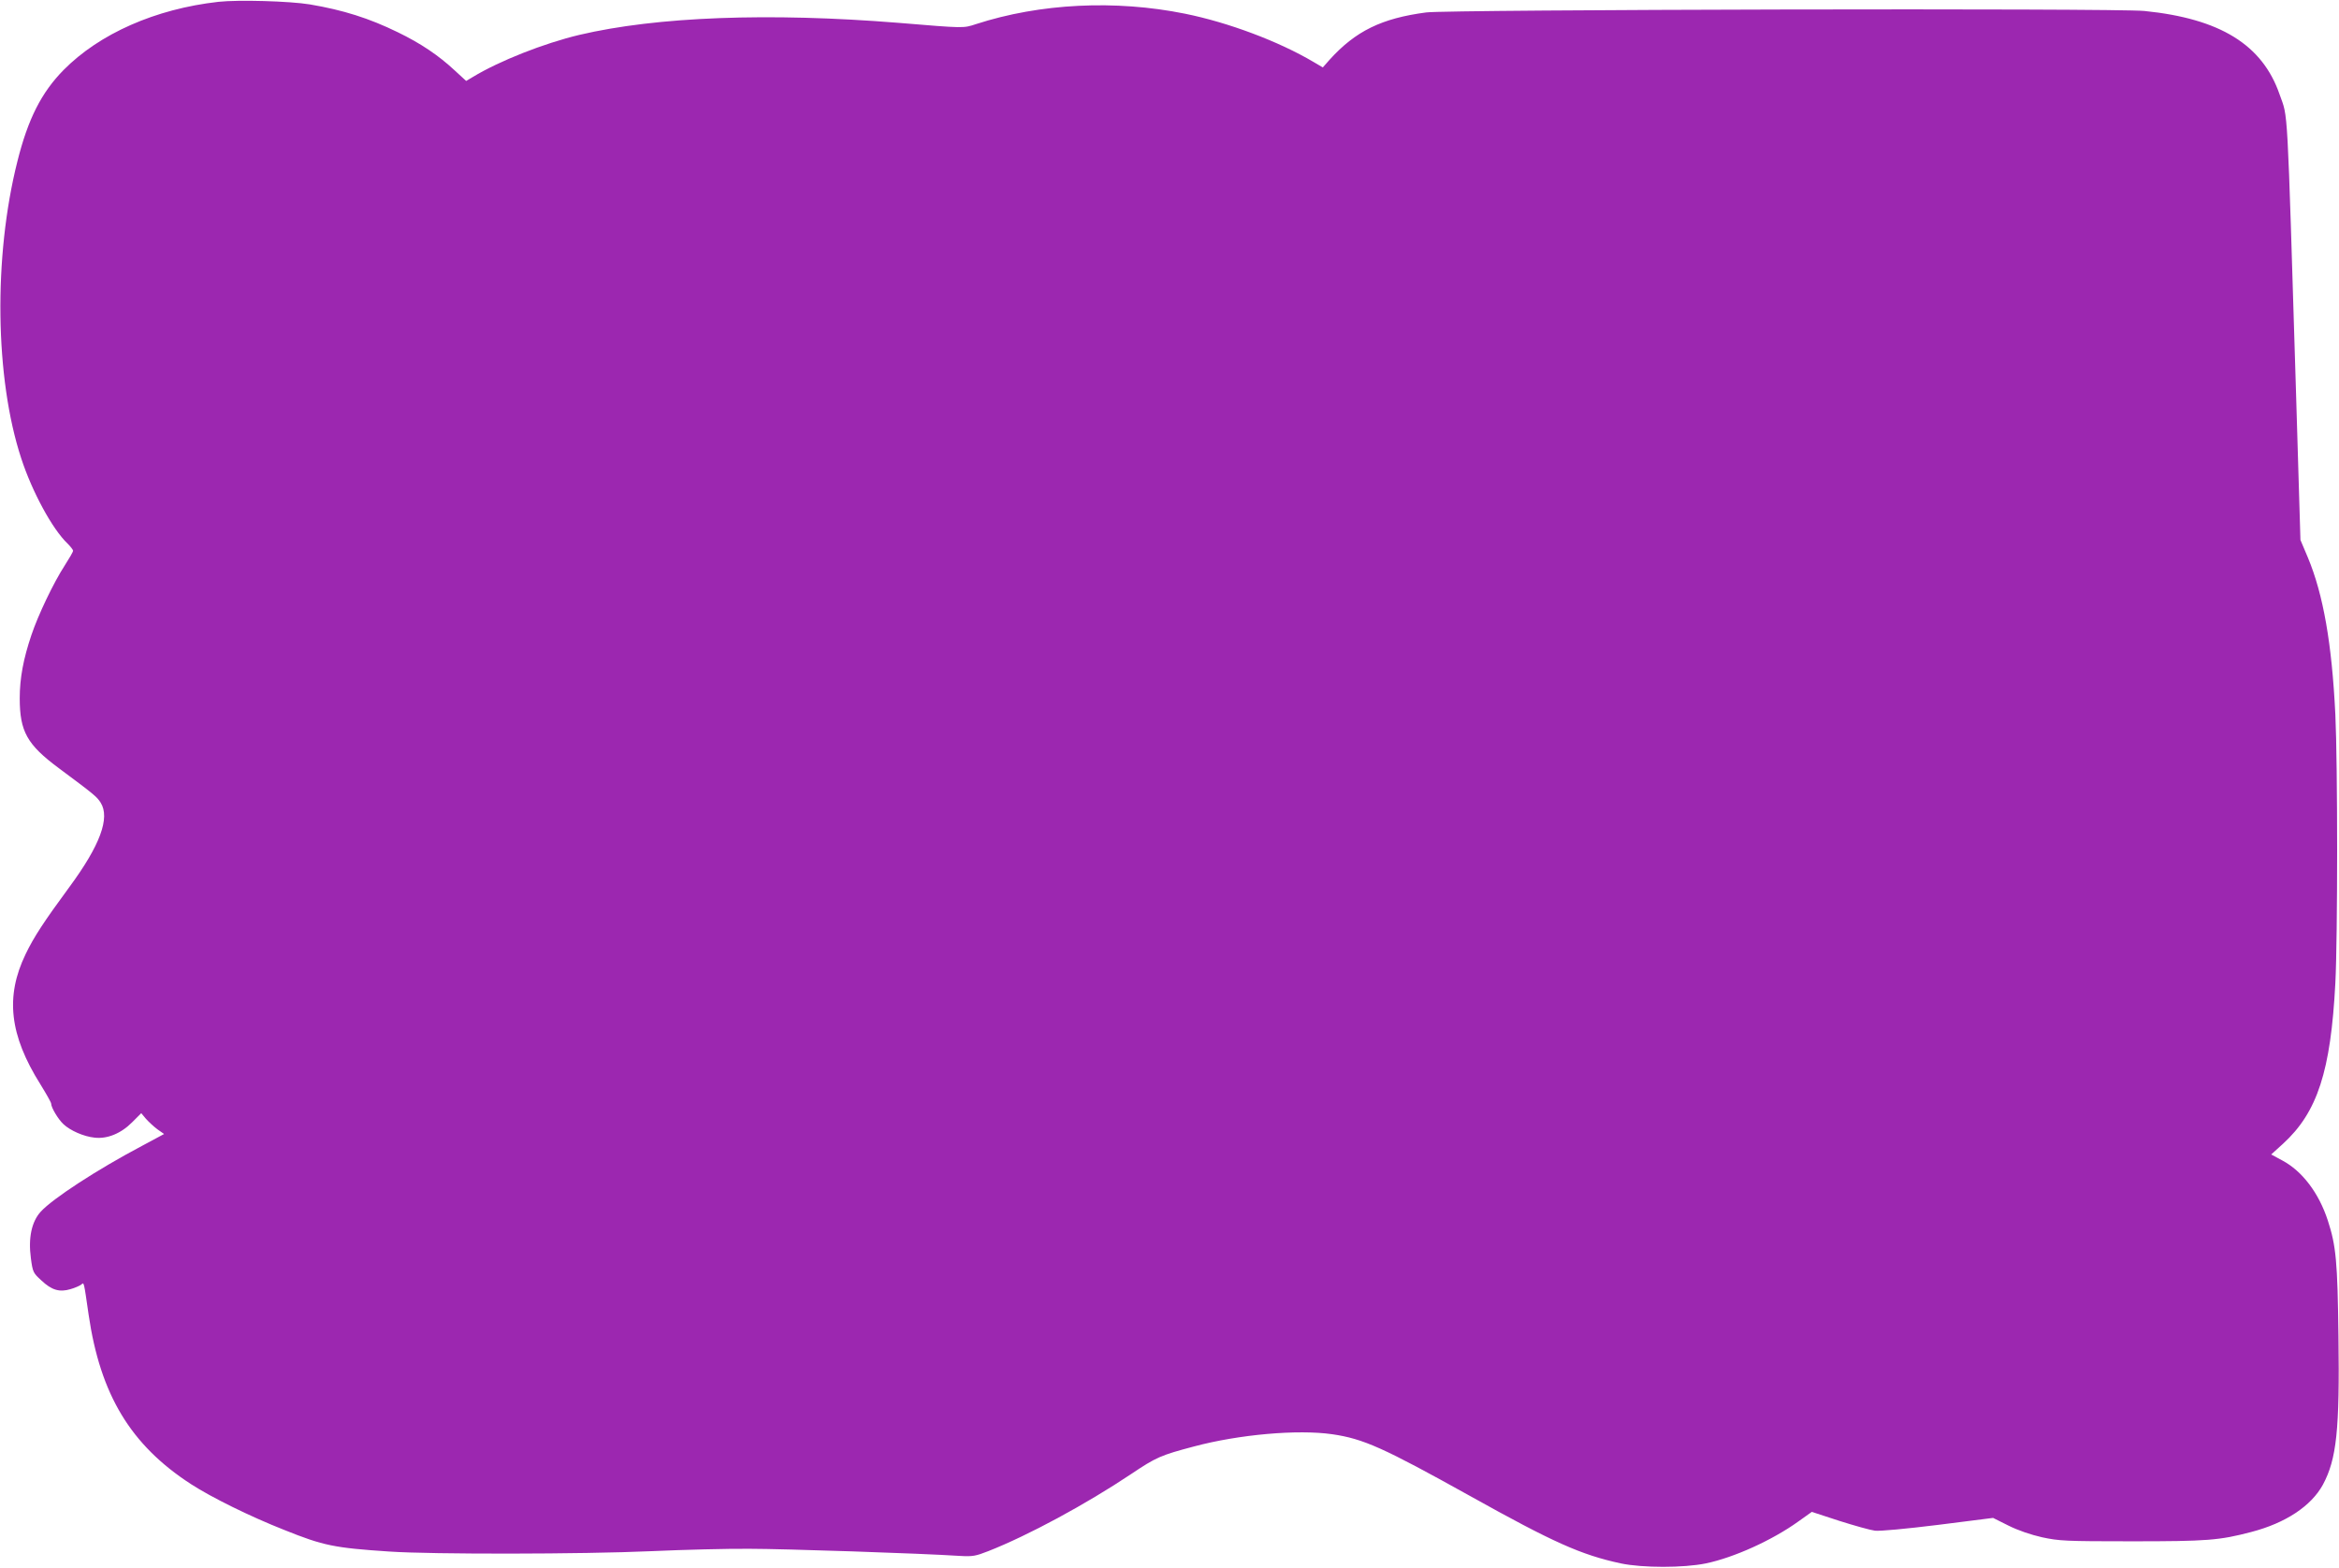 <?xml version="1.0" standalone="no"?>
<!DOCTYPE svg PUBLIC "-//W3C//DTD SVG 20010904//EN"
 "http://www.w3.org/TR/2001/REC-SVG-20010904/DTD/svg10.dtd">
<svg version="1.0" xmlns="http://www.w3.org/2000/svg"
 width="1280pt" height="858pt" viewBox="0 0 1280 858"
 preserveAspectRatio="xMidYMid meet">
<g transform="translate(0,858) scale(0.1,-0.1)"
fill="#9c27b0" stroke="none">
<path d="M1195 8570 c-345 -39 -650 -174 -847 -373 -121 -123 -195 -268 -253
-501 -131 -520 -123 -1185 21 -1624 60 -184 171 -388 253 -466 17 -17 31 -35
31 -40 0 -6 -21 -42 -46 -81 -61 -94 -145 -270 -182 -380 -44 -130 -64 -236
-64 -346 0 -182 40 -254 214 -383 195 -145 208 -156 229 -189 52 -83 -3 -233
-171 -461 -139 -189 -195 -274 -240 -368 -112 -232 -88 -443 81 -712 32 -52
59 -99 59 -106 0 -21 38 -85 67 -112 37 -35 111 -68 171 -74 69 -8 145 23 206
85 l49 49 25 -30 c15 -17 43 -43 63 -58 l37 -26 -121 -65 c-246 -130 -488
-288 -554 -360 -50 -55 -69 -143 -54 -255 10 -76 13 -81 57 -121 57 -54 100
-66 160 -48 25 7 51 19 59 25 15 13 13 22 40 -165 64 -438 230 -713 560 -927
111 -72 323 -177 511 -251 214 -86 273 -98 574 -118 233 -16 1055 -15 1435 2
176 8 417 14 535 13 189 0 939 -25 1153 -39 70 -4 86 -1 155 26 219 86 535
257 782 422 137 92 162 103 344 151 247 66 568 94 756 67 172 -25 280 -74 753
-337 459 -256 609 -323 827 -370 119 -25 343 -25 465 0 154 32 364 127 507
230 l73 52 150 -49 c82 -26 171 -51 196 -54 27 -3 169 10 346 32 l300 38 84
-42 c52 -26 122 -50 184 -64 94 -20 125 -22 490 -22 415 0 479 5 655 51 188
49 328 142 392 259 75 140 92 298 85 813 -5 408 -13 494 -58 632 -49 151 -140
271 -249 329 l-61 33 65 59 c188 172 261 397 286 879 13 253 13 1194 0 1470
-19 389 -66 656 -150 858 l-41 97 -24 800 c-50 1628 -43 1504 -90 1638 -94
272 -325 415 -740 457 -157 16 -3804 8 -3930 -8 -244 -32 -387 -102 -529 -259
l-37 -42 -51 30 c-191 113 -466 216 -703 264 -381 77 -793 57 -1144 -57 -70
-23 -62 -23 -424 7 -709 57 -1322 34 -1747 -66 -193 -46 -437 -142 -582 -230
l-37 -22 -62 57 c-89 83 -187 149 -313 210 -156 76 -297 121 -481 152 -110 18
-391 26 -500 14z"/>
</g>
</svg>
